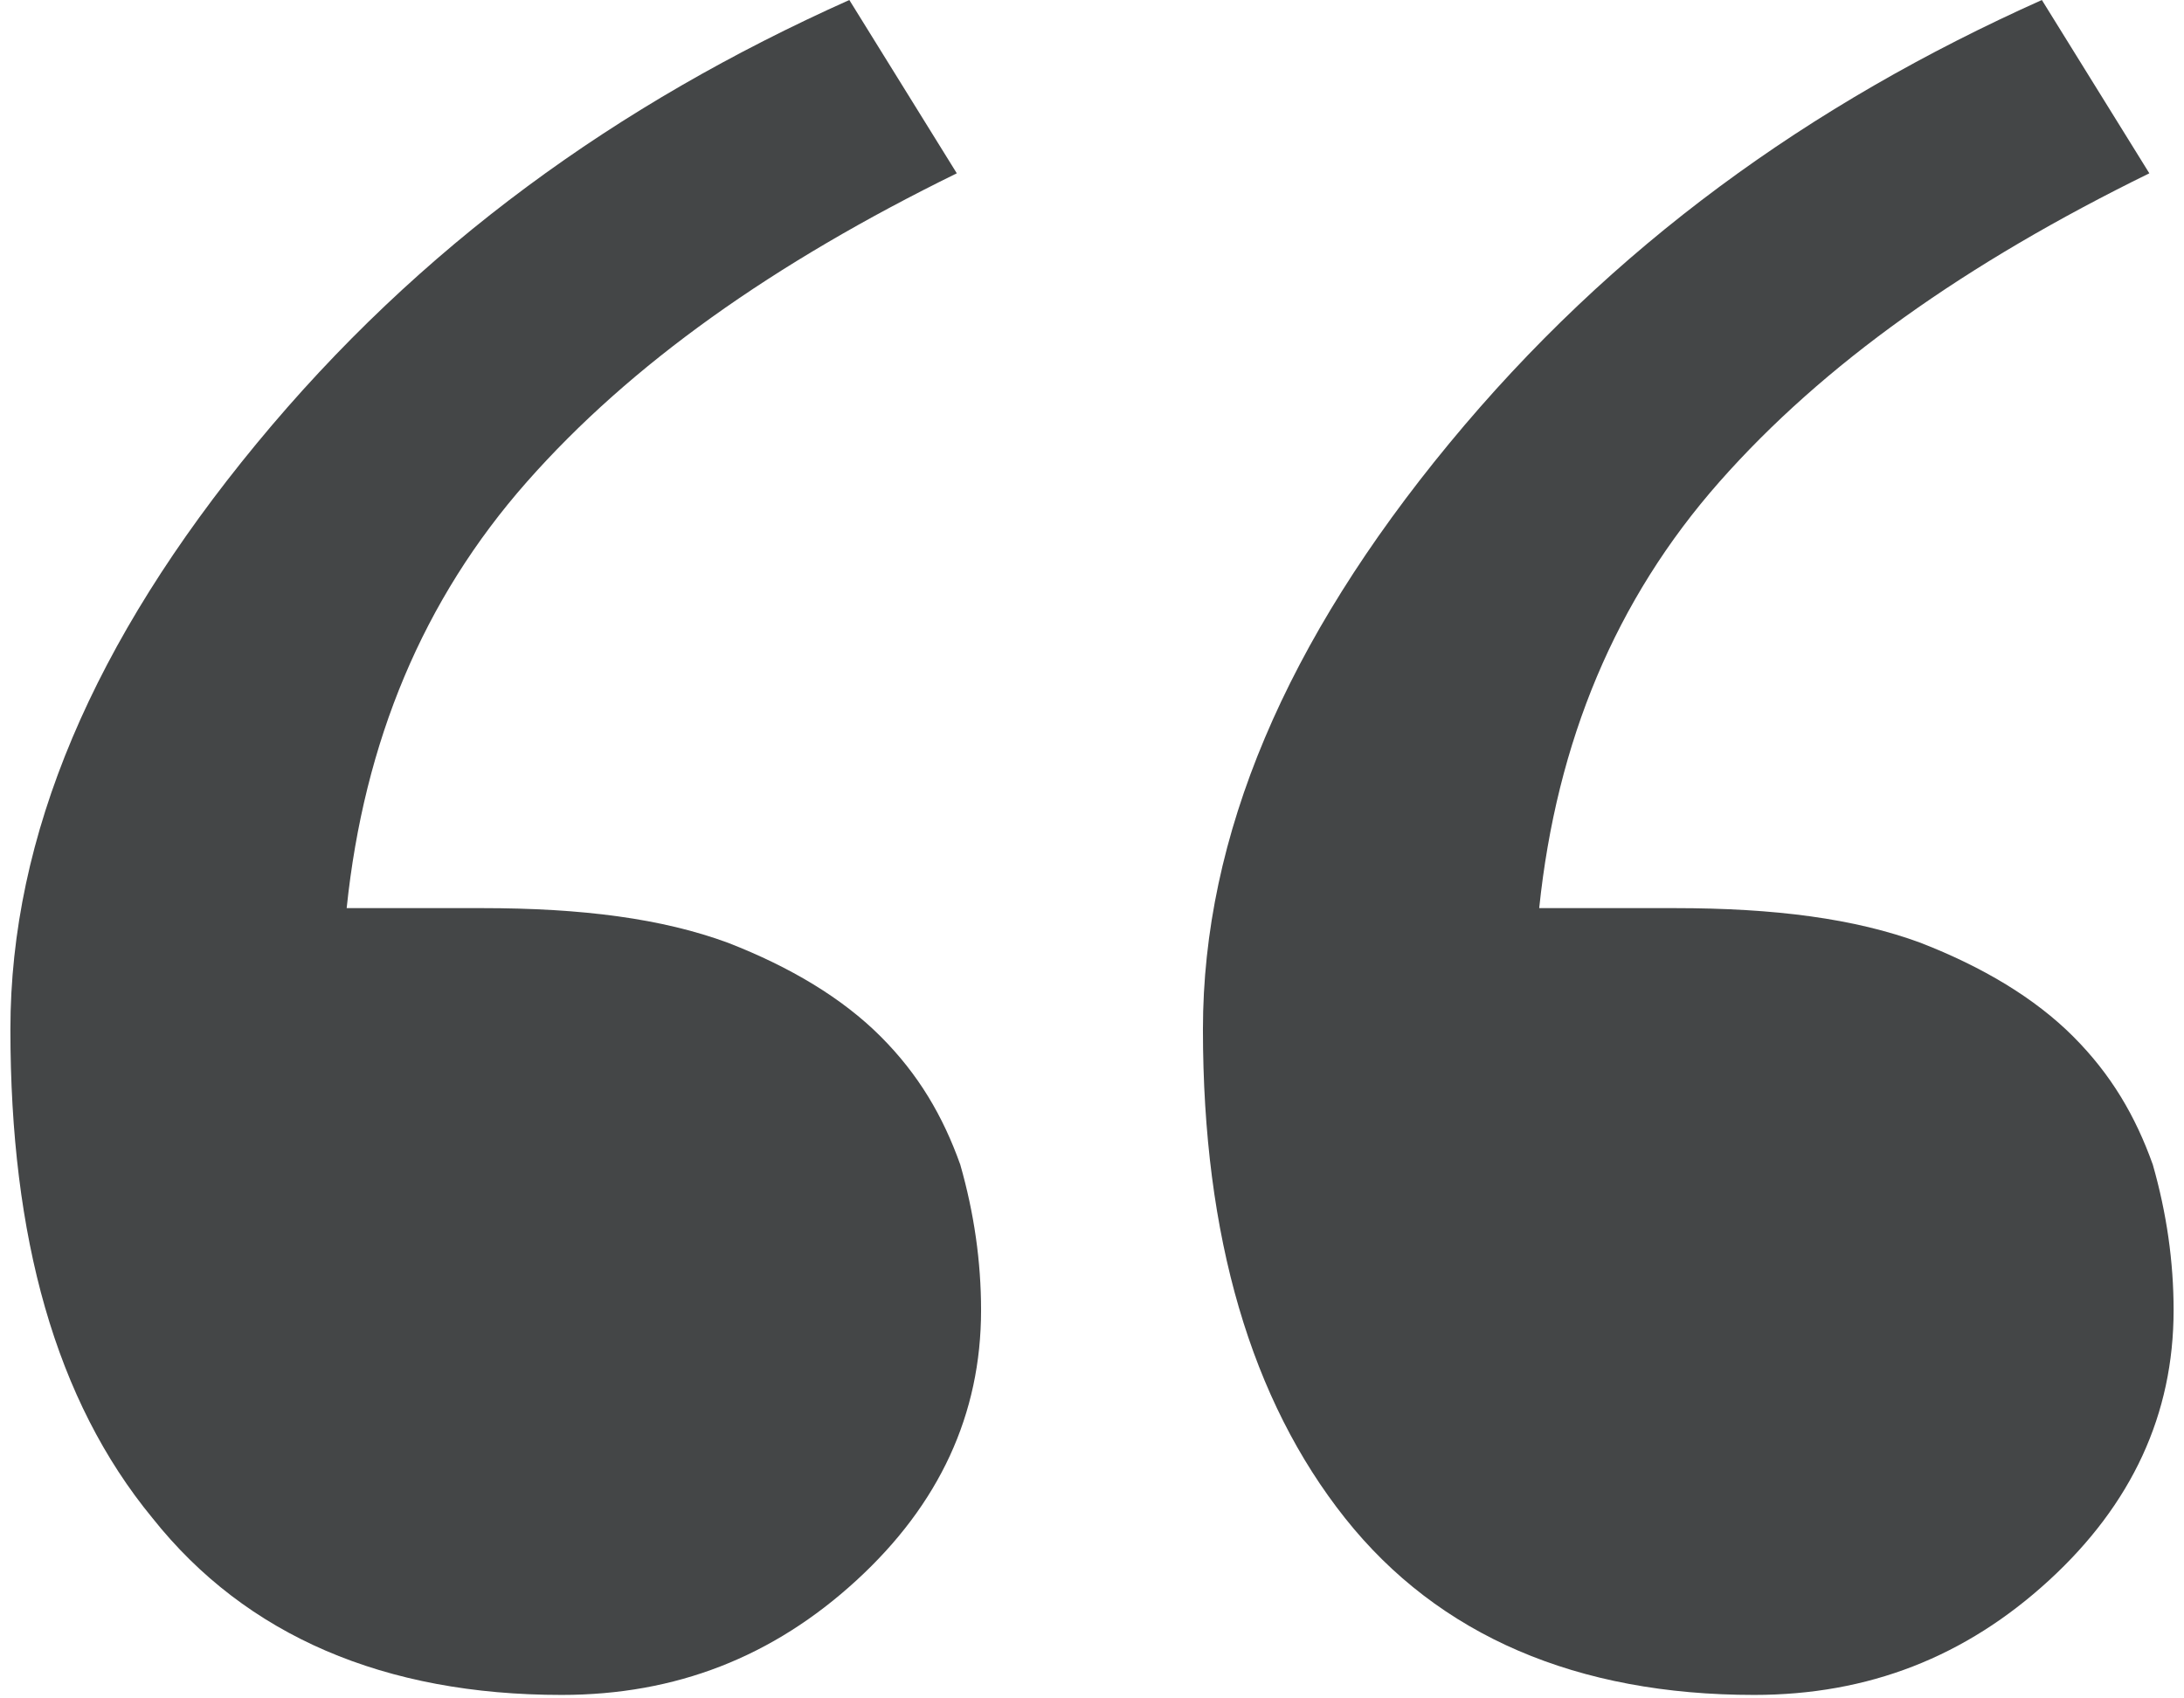 <?xml version="1.0" encoding="utf-8"?>
<!-- Generator: Adobe Illustrator 24.0.1, SVG Export Plug-In . SVG Version: 6.00 Build 0)  -->
<svg version="1.1" id="Layer_1" xmlns="http://www.w3.org/2000/svg" xmlns:xlink="http://www.w3.org/1999/xlink" x="0px" y="0px"
	 viewBox="0 0 63 49" style="enable-background:new 0 0 63 49;" xml:space="preserve">
<style type="text/css">
	.st0{fill:#444647;}
</style>
<g>
	<g>
		<path class="st0" d="M28.3,37.8c0,3-1.2,5.6-3.6,7.8c-2.4,2.2-5.2,3.3-8.5,3.3c-5.1,0-9.1-1.7-11.8-5.1c-2.8-3.4-4.1-8.1-4.1-14.1
			c0-5.6,2.4-11.2,7.1-16.9S17.8,3,24.5,0l3.1,5c-5.3,2.6-9.4,5.5-12.4,8.9c-3,3.4-4.7,7.5-5.2,12.3h3.9c2.9,0,5.2,0.3,7.1,1
			c1.8,0.7,3.3,1.6,4.4,2.7c1.1,1.1,1.8,2.3,2.3,3.7C28.1,35,28.3,36.4,28.3,37.8z M62.7,37.8c0,3-1.2,5.6-3.6,7.8
			c-2.4,2.2-5.2,3.3-8.5,3.3c-5.1,0-9.1-1.7-11.8-5.1c-2.7-3.4-4.1-8.1-4.1-14.1c0-5.6,2.4-11.2,7.1-16.9S52.2,3,58.9,0l3.1,5
			c-5.3,2.6-9.4,5.5-12.4,8.9c-3,3.4-4.7,7.5-5.2,12.3h3.9c2.9,0,5.2,0.3,7.1,1c1.8,0.7,3.3,1.6,4.4,2.7c1.1,1.1,1.8,2.3,2.3,3.7
			C62.5,35,62.7,36.4,62.7,37.8z"/>
	</g>
</g>
</svg>
